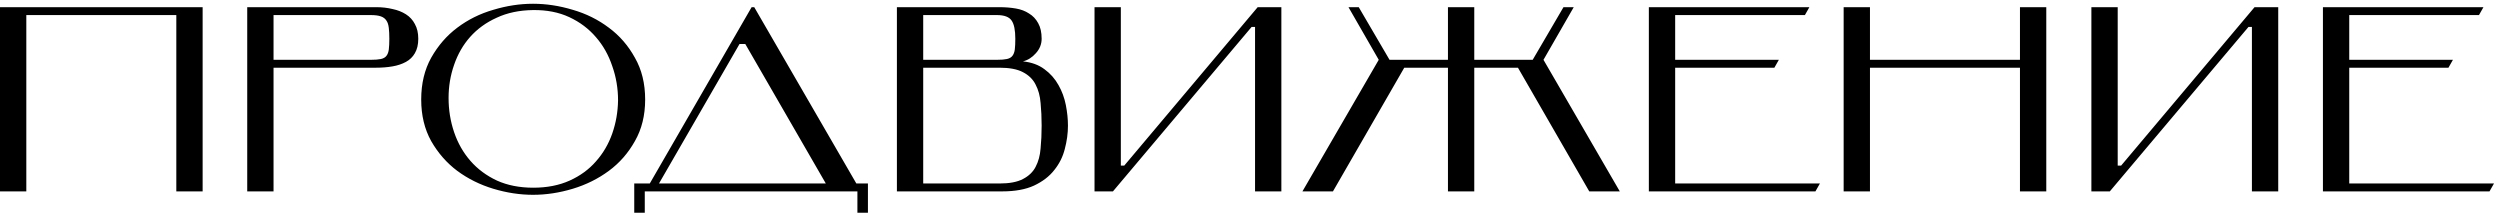 <?xml version="1.0" encoding="UTF-8"?> <svg xmlns="http://www.w3.org/2000/svg" width="209" height="18" viewBox="0 0 209 18" fill="none"> <path d="M16.94 0.6V16H14.74V1.26H2.2V16H0V0.6H16.94ZM31.008 5C31.36 5 31.639 4.978 31.844 4.934C32.049 4.89 32.203 4.802 32.306 4.67C32.409 4.538 32.475 4.362 32.504 4.142C32.533 3.907 32.548 3.607 32.548 3.24C32.548 2.888 32.533 2.587 32.504 2.338C32.475 2.074 32.409 1.869 32.306 1.722C32.203 1.561 32.049 1.443 31.844 1.37C31.639 1.297 31.36 1.26 31.008 1.26H22.868V5H31.008ZM22.868 5.66V16H20.668V0.6H31.448C31.932 0.6 32.387 0.651 32.812 0.754C33.237 0.842 33.611 0.989 33.934 1.194C34.257 1.399 34.506 1.671 34.682 2.008C34.873 2.345 34.968 2.756 34.968 3.24C34.968 3.724 34.873 4.127 34.682 4.45C34.506 4.758 34.257 5 33.934 5.176C33.611 5.352 33.237 5.477 32.812 5.55C32.387 5.623 31.932 5.66 31.448 5.66H22.868ZM35.213 8.322C35.213 6.987 35.492 5.821 36.049 4.824C36.621 3.812 37.347 2.976 38.227 2.316C39.122 1.641 40.126 1.143 41.241 0.82C42.356 0.483 43.463 0.314 44.563 0.314C45.663 0.314 46.77 0.483 47.885 0.82C49 1.143 50.004 1.641 50.899 2.316C51.794 2.976 52.52 3.812 53.077 4.824C53.649 5.821 53.935 6.987 53.935 8.322C53.935 9.642 53.649 10.801 53.077 11.798C52.52 12.795 51.794 13.624 50.899 14.284C50.004 14.944 49 15.443 47.885 15.78C46.77 16.117 45.663 16.286 44.563 16.286C43.463 16.286 42.356 16.117 41.241 15.78C40.126 15.443 39.122 14.944 38.227 14.284C37.347 13.624 36.621 12.795 36.049 11.798C35.492 10.801 35.213 9.642 35.213 8.322ZM37.501 8.19C37.501 9.187 37.655 10.141 37.963 11.05C38.271 11.959 38.726 12.759 39.327 13.448C39.928 14.137 40.669 14.687 41.549 15.098C42.429 15.494 43.441 15.692 44.585 15.692C45.729 15.692 46.741 15.494 47.621 15.098C48.501 14.702 49.234 14.167 49.821 13.492C50.422 12.817 50.877 12.04 51.185 11.16C51.493 10.28 51.654 9.356 51.669 8.388C51.669 7.391 51.508 6.437 51.185 5.528C50.877 4.604 50.422 3.797 49.821 3.108C49.22 2.404 48.479 1.847 47.599 1.436C46.719 1.025 45.707 0.827 44.563 0.842C43.419 0.857 42.407 1.069 41.527 1.48C40.647 1.876 39.906 2.411 39.305 3.086C38.718 3.746 38.271 4.523 37.963 5.418C37.655 6.298 37.501 7.222 37.501 8.19ZM55.091 15.34H69.039L62.307 3.68H61.823L55.091 15.34ZM54.321 15.34L62.835 0.6H63.055L71.591 15.34H72.559V17.782H71.679V16H53.903V17.782H53.023V15.34H54.321ZM77.18 5.66V15.34H83.561C84.397 15.34 85.049 15.215 85.519 14.966C86.002 14.717 86.355 14.379 86.575 13.954C86.809 13.514 86.948 13.001 86.993 12.414C87.051 11.827 87.081 11.189 87.081 10.5C87.081 9.825 87.051 9.195 86.993 8.608C86.948 8.021 86.809 7.508 86.575 7.068C86.355 6.628 86.002 6.283 85.519 6.034C85.049 5.785 84.397 5.66 83.561 5.66H77.18ZM85.519 5.132C86.237 5.205 86.838 5.425 87.323 5.792C87.806 6.144 88.195 6.584 88.489 7.112C88.782 7.625 88.987 8.183 89.105 8.784C89.222 9.385 89.281 9.957 89.281 10.5C89.281 11.145 89.192 11.798 89.016 12.458C88.855 13.103 88.562 13.69 88.136 14.218C87.726 14.746 87.161 15.179 86.442 15.516C85.739 15.839 84.851 16 83.781 16H74.981V0.6H83.561C84.044 0.6 84.499 0.637 84.924 0.71C85.35 0.783 85.716 0.923 86.025 1.128C86.347 1.319 86.604 1.59 86.794 1.942C86.985 2.279 87.081 2.712 87.081 3.24C87.081 3.695 86.919 4.098 86.597 4.45C86.288 4.802 85.929 5.029 85.519 5.132ZM83.341 5C83.692 5 83.971 4.978 84.177 4.934C84.382 4.89 84.536 4.802 84.638 4.67C84.741 4.538 84.807 4.362 84.837 4.142C84.866 3.907 84.88 3.607 84.88 3.24C84.88 2.521 84.778 2.015 84.573 1.722C84.367 1.414 83.957 1.26 83.341 1.26H77.18V5H83.341ZM104.636 2.25L93.042 16H91.502V0.6H93.702V13.844H93.988L105.142 0.6H107.122V16H104.922V2.25H104.636ZM117.397 5.66L111.435 16H108.883L115.263 5L112.733 0.6H113.591L116.165 5H121.049V0.6H123.249V5H128.133L130.707 0.6H131.565L129.035 5L135.415 16H132.863L126.901 5.66H123.249V16H121.049V5.66H117.397ZM140.044 5H148.712L148.338 5.66H140.044V15.34H152.144L151.77 16H137.844V0.6H151.264L150.89 1.26H140.044V5ZM156.329 5H168.869V0.6H171.069V16H168.869V5.66H156.329V16H154.129V0.6H156.329V5ZM187.974 2.25L176.38 16H174.84V0.6H177.04V13.844H177.326L188.48 0.6H190.46V16H188.26V2.25H187.974ZM196.397 5H205.065L204.691 5.66H196.397V15.34H208.497L208.123 16H194.197V0.6H207.617L207.243 1.26H196.397V5Z" fill="black"></path> </svg> 
